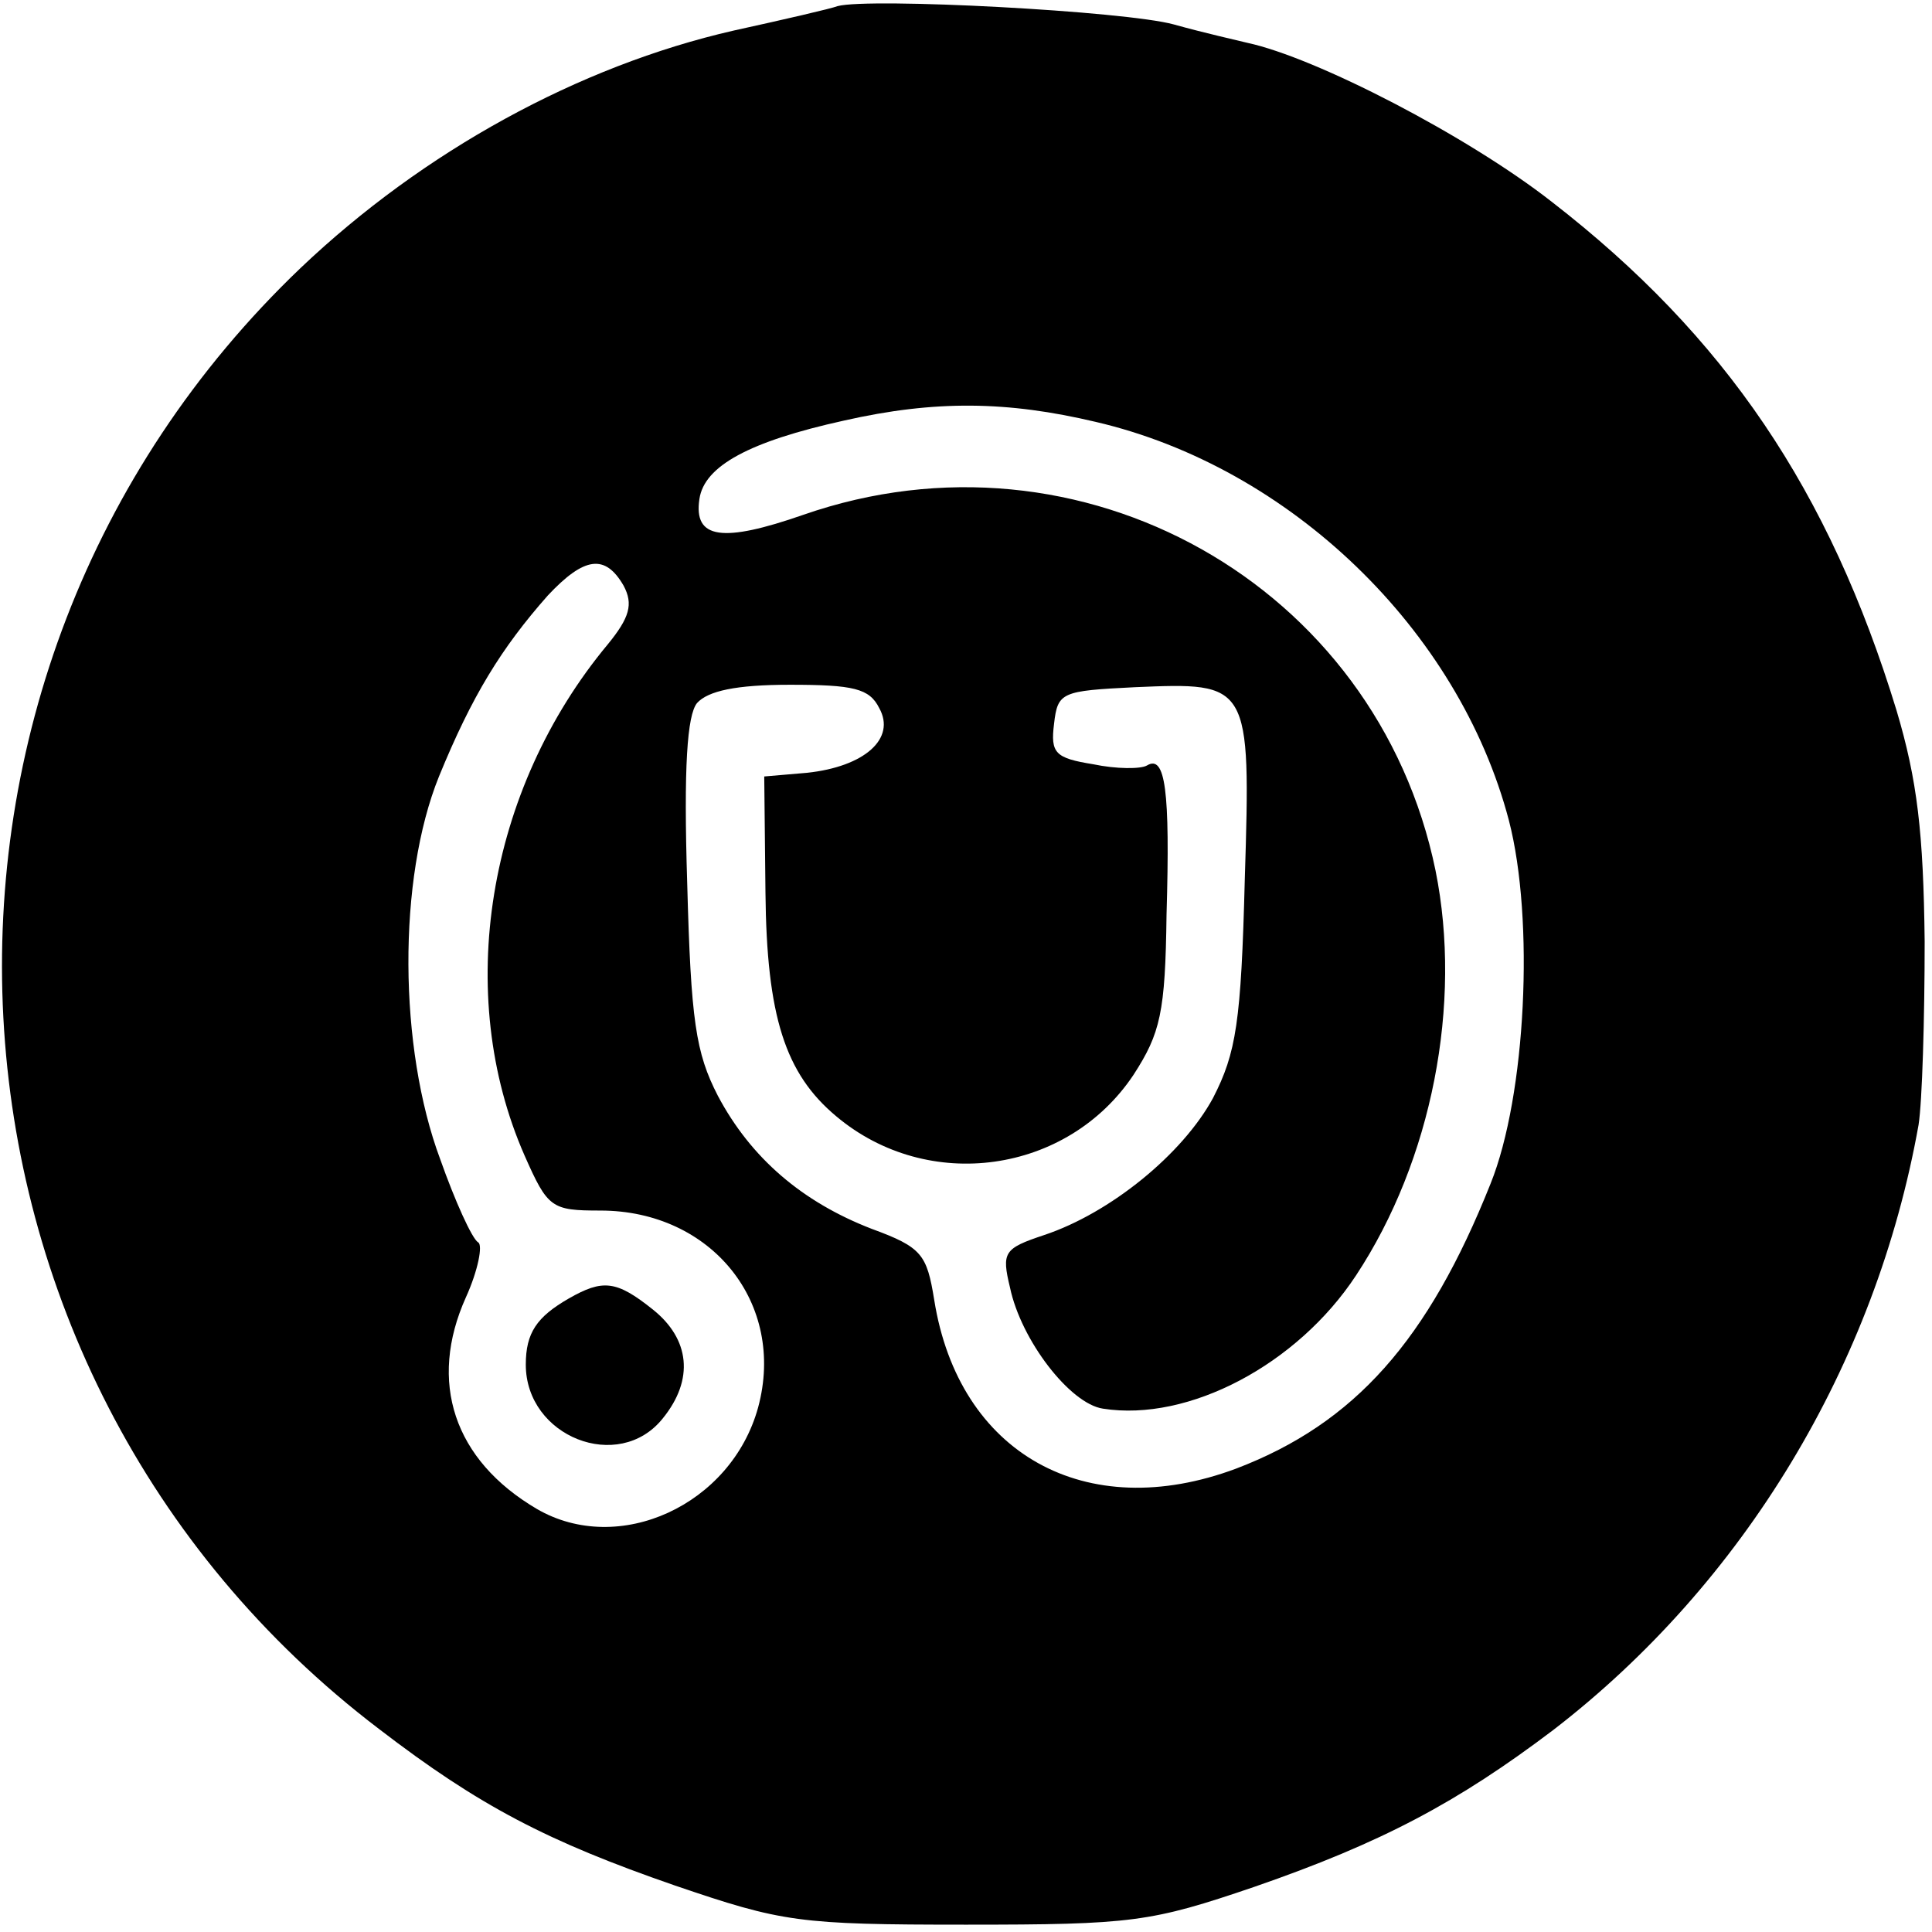 <?xml version="1.0" standalone="no"?>
<!DOCTYPE svg PUBLIC "-//W3C//DTD SVG 20010904//EN"
 "http://www.w3.org/TR/2001/REC-SVG-20010904/DTD/svg10.dtd">
<svg version="1.0" xmlns="http://www.w3.org/2000/svg"
 width="158pt" height="158pt" viewBox="0 0 158 158"
 preserveAspectRatio="xMidYMid meet">
<g transform="translate(0,158) scale(0.1,-0.1)"
fill="#000000" stroke="none">
<path d="M685 1575 c-5 -2 -44 -11 -85 -20 -127 -29 -254 -99 -354 -194 -350
-334 -320 -903 64 -1195 82 -63 138 -92 242 -128 88 -30 101 -32 238 -32 136
0 151 2 236 31 104 36 166 69 244 128 156 120 264 299 299 495 3 19 5 87 5
150 -1 89 -6 132 -23 189 -55 180 -140 306 -282 416 -69 54 -193 118 -249 130
-8 2 -35 8 -60 15 -40 11 -249 22 -275 15z m211 -340 c159 -37 297 -170 338
-326 21 -81 14 -225 -15 -297 -51 -128 -111 -196 -208 -233 -123 -46 -227 12
-247 138 -6 37 -10 43 -51 58 -57 22 -99 58 -126 109 -18 35 -22 61 -25 174
-3 95 0 137 8 147 9 10 32 15 76 15 52 0 65 -3 73 -19 14 -25 -12 -48 -59 -53
l-35 -3 1 -95 c1 -101 16 -148 58 -183 75 -63 189 -47 243 34 22 34 26 51 27
131 3 102 -1 131 -16 122 -5 -3 -25 -3 -44 1 -31 5 -35 9 -32 33 3 26 6 27 66
30 94 4 95 4 90 -157 -3 -117 -7 -142 -26 -179 -25 -46 -84 -94 -138 -112 -33
-11 -35 -14 -28 -43 9 -43 49 -95 76 -99 70 -11 159 36 207 109 62 94 87 222
65 331 -48 234 -290 370 -517 291 -66 -23 -90 -20 -85 13 4 27 41 47 118 64
75 17 134 16 206 -1z m-386 -134 c8 -15 5 -26 -13 -48 -99 -119 -126 -286 -68
-418 19 -43 22 -45 62 -45 91 0 152 -76 129 -161 -22 -80 -114 -122 -181 -83
-68 40 -89 104 -58 173 10 22 14 43 10 45 -5 3 -19 34 -31 68 -34 91 -35 229
-1 313 27 66 51 105 89 148 30 32 47 34 62 8z"/>
<path d="M465 518 c-26 -15 -35 -28 -35 -54 0 -59 76 -89 112 -44 26 32 22 65
-8 89 -30 24 -41 25 -69 9z"/>
</g>
</svg>
